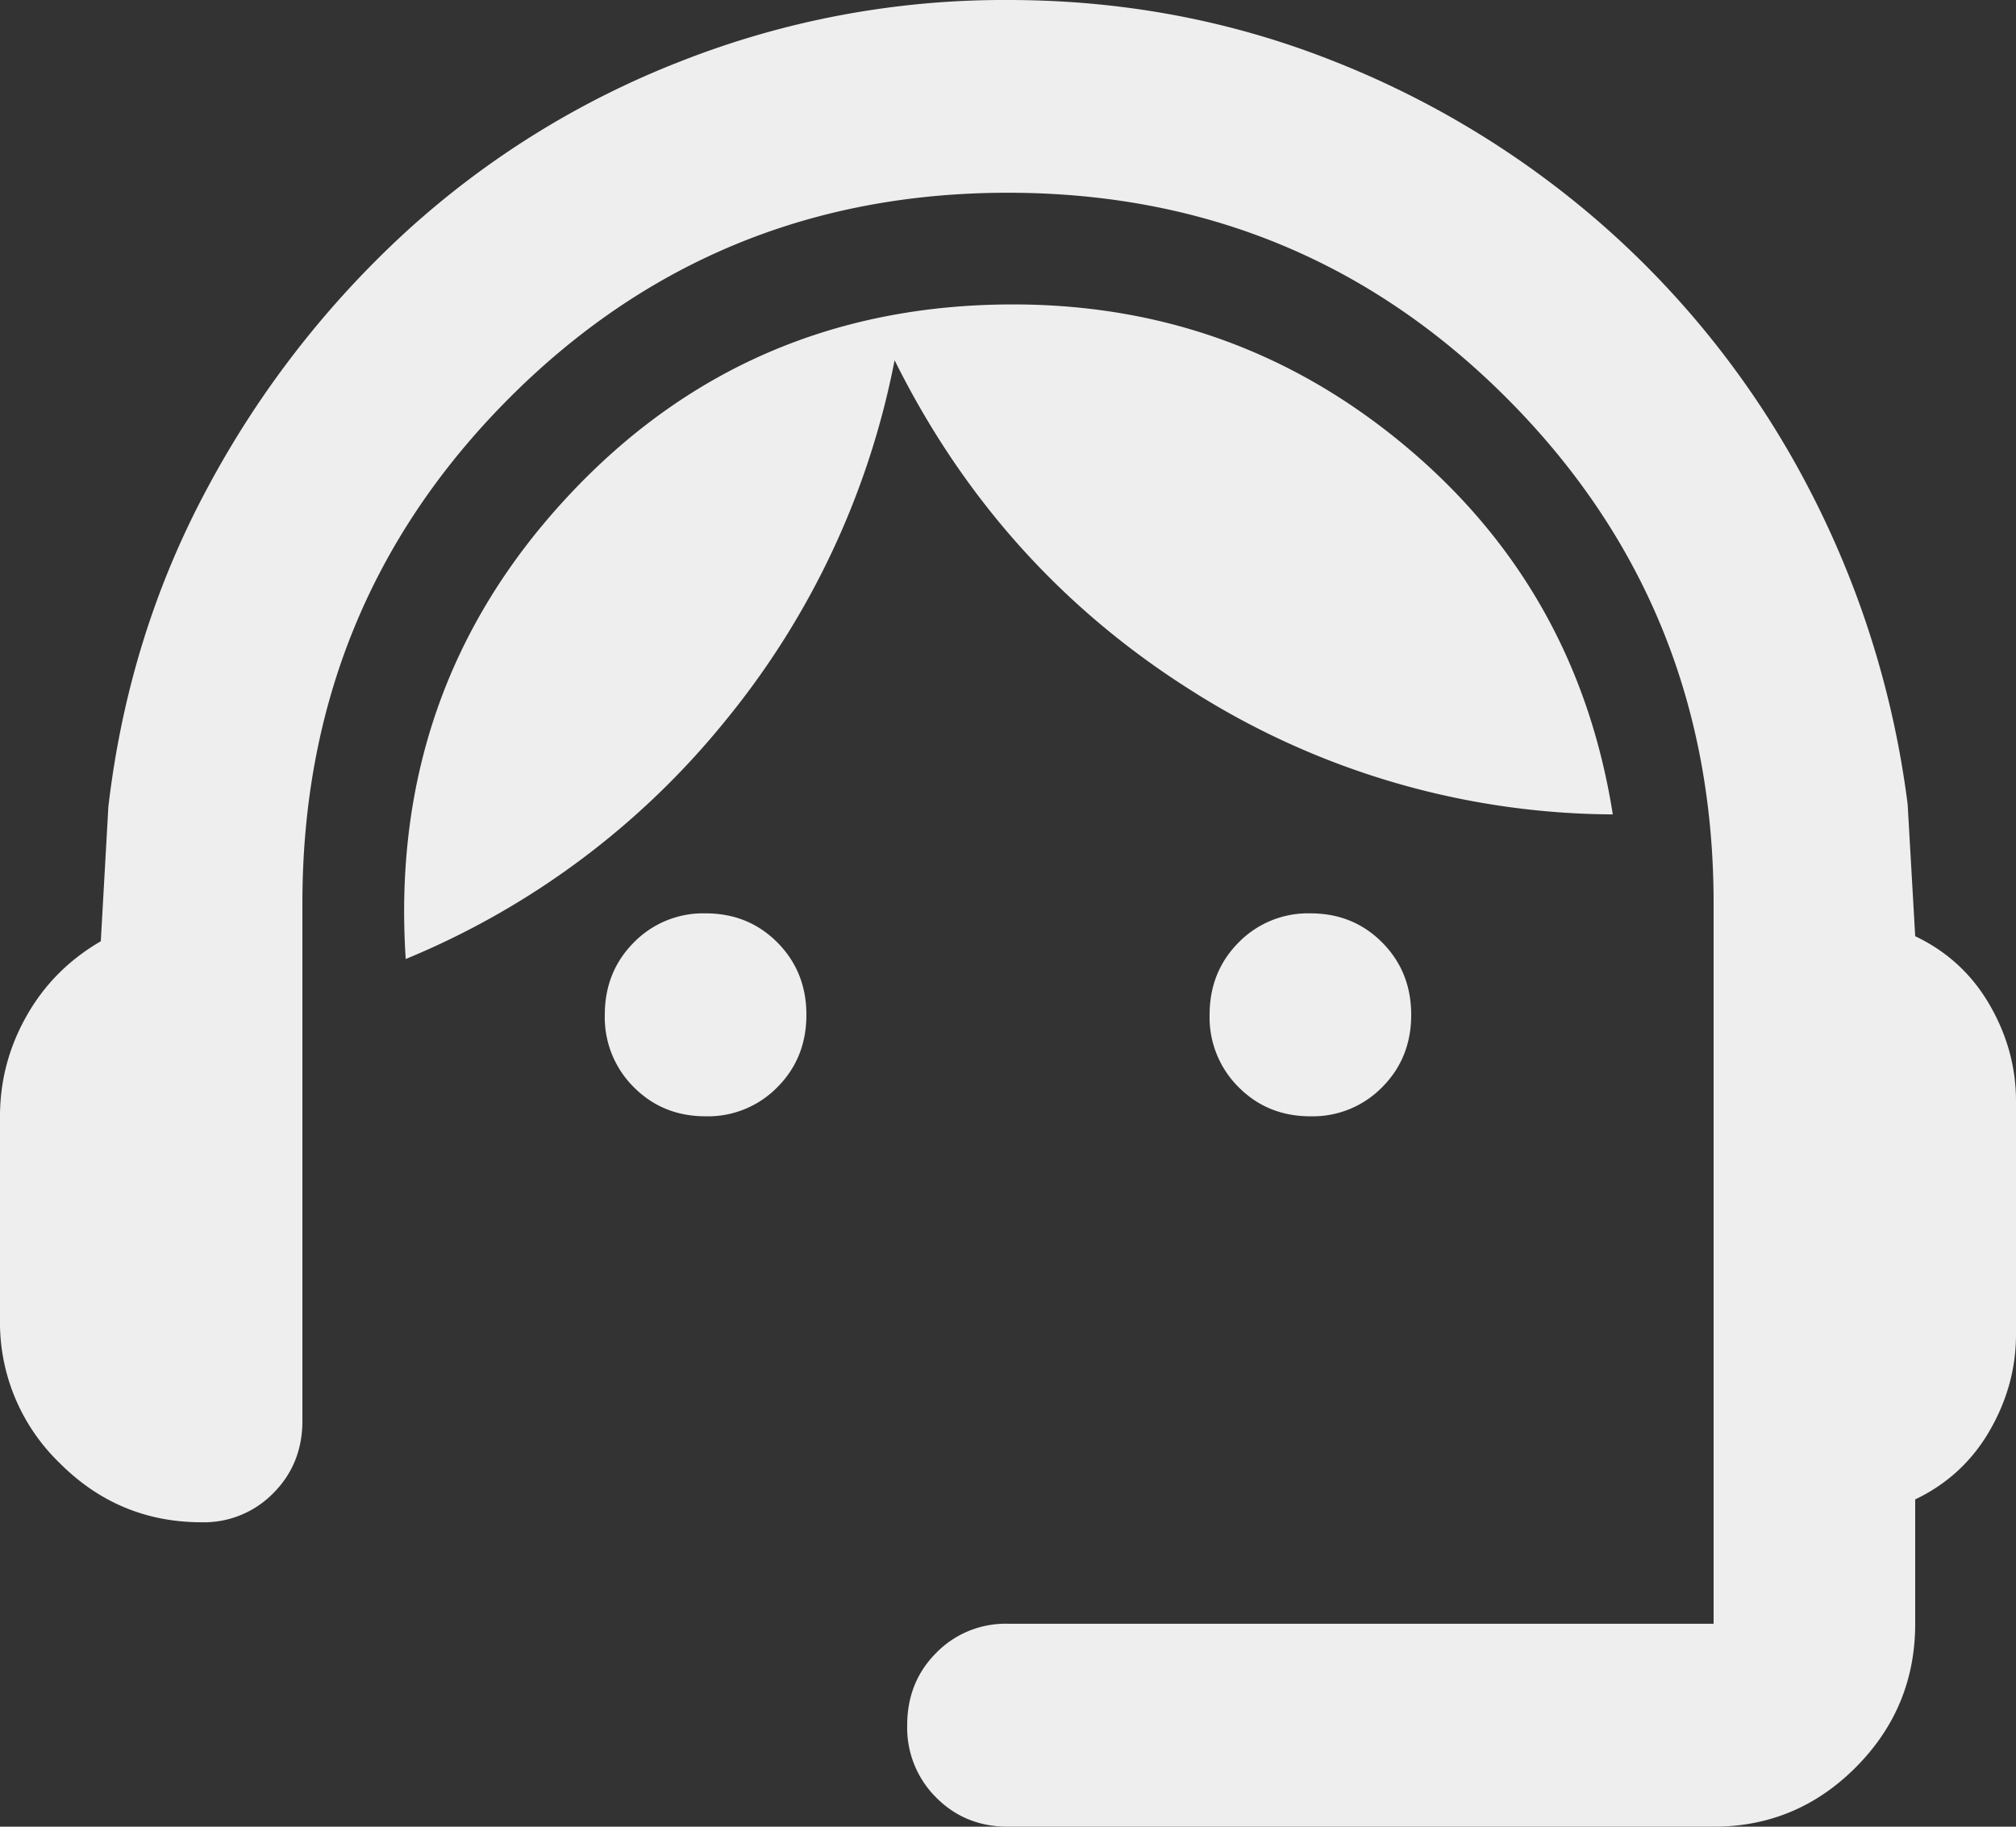 <svg xmlns="http://www.w3.org/2000/svg" width="32" height="29" fill="none"><rect width="100%" height="100%" fill="#333333" stroke="none"/><path fill="#EEE" d="M16 29q-.68 0-1.14-.463a1.56 1.56 0 0 1-.46-1.148q0-.686.46-1.148a1.54 1.54 0 0 1 1.14-.463h11.2v-11.44q0-4.711-3.26-7.994T16 3.06 8.06 6.343 4.8 14.339v8.217q0 .684-.46 1.147a1.54 1.54 0 0 1-1.14.464q-1.32 0-2.26-.947A3.1 3.1 0 0 1 0 20.944v-3.222q0-.846.42-1.59.42-.747 1.18-1.189l.12-2.135q.32-2.738 1.58-5.075a15.3 15.3 0 0 1 3.16-4.068A14 14 0 0 1 10.82.967 14 14 0 0 1 16 0q2.72 0 5.16.967a14.6 14.6 0 0 1 4.36 2.678 14.4 14.4 0 0 1 3.16 4.048 14.9 14.9 0 0 1 1.6 5.075l.12 2.095q.76.362 1.18 1.087t.42 1.53v3.706q0 .805-.42 1.53t-1.18 1.088v1.974q0 1.33-.94 2.276T27.2 29zm-4.8-11.278q-.68 0-1.14-.463a1.56 1.56 0 0 1-.46-1.148q0-.684.46-1.148a1.54 1.54 0 0 1 1.14-.463q.68 0 1.14.463.46.464.46 1.148 0 .686-.46 1.148a1.54 1.54 0 0 1-1.14.463m9.6 0q-.68 0-1.14-.463a1.56 1.56 0 0 1-.46-1.148q0-.684.46-1.148a1.54 1.54 0 0 1 1.14-.463q.68 0 1.14.463.46.464.46 1.148 0 .686-.46 1.148a1.54 1.54 0 0 1-1.14.463M6.44 15.225q-.28-4.27 2.56-7.33 2.84-3.062 7.08-3.062 3.56 0 6.26 2.276t3.26 5.82a12.57 12.57 0 0 1-6.7-1.973q-3.06-1.934-4.7-5.237a12.9 12.9 0 0 1-2.7 5.74 12.8 12.8 0 0 1-5.06 3.766"/></svg>